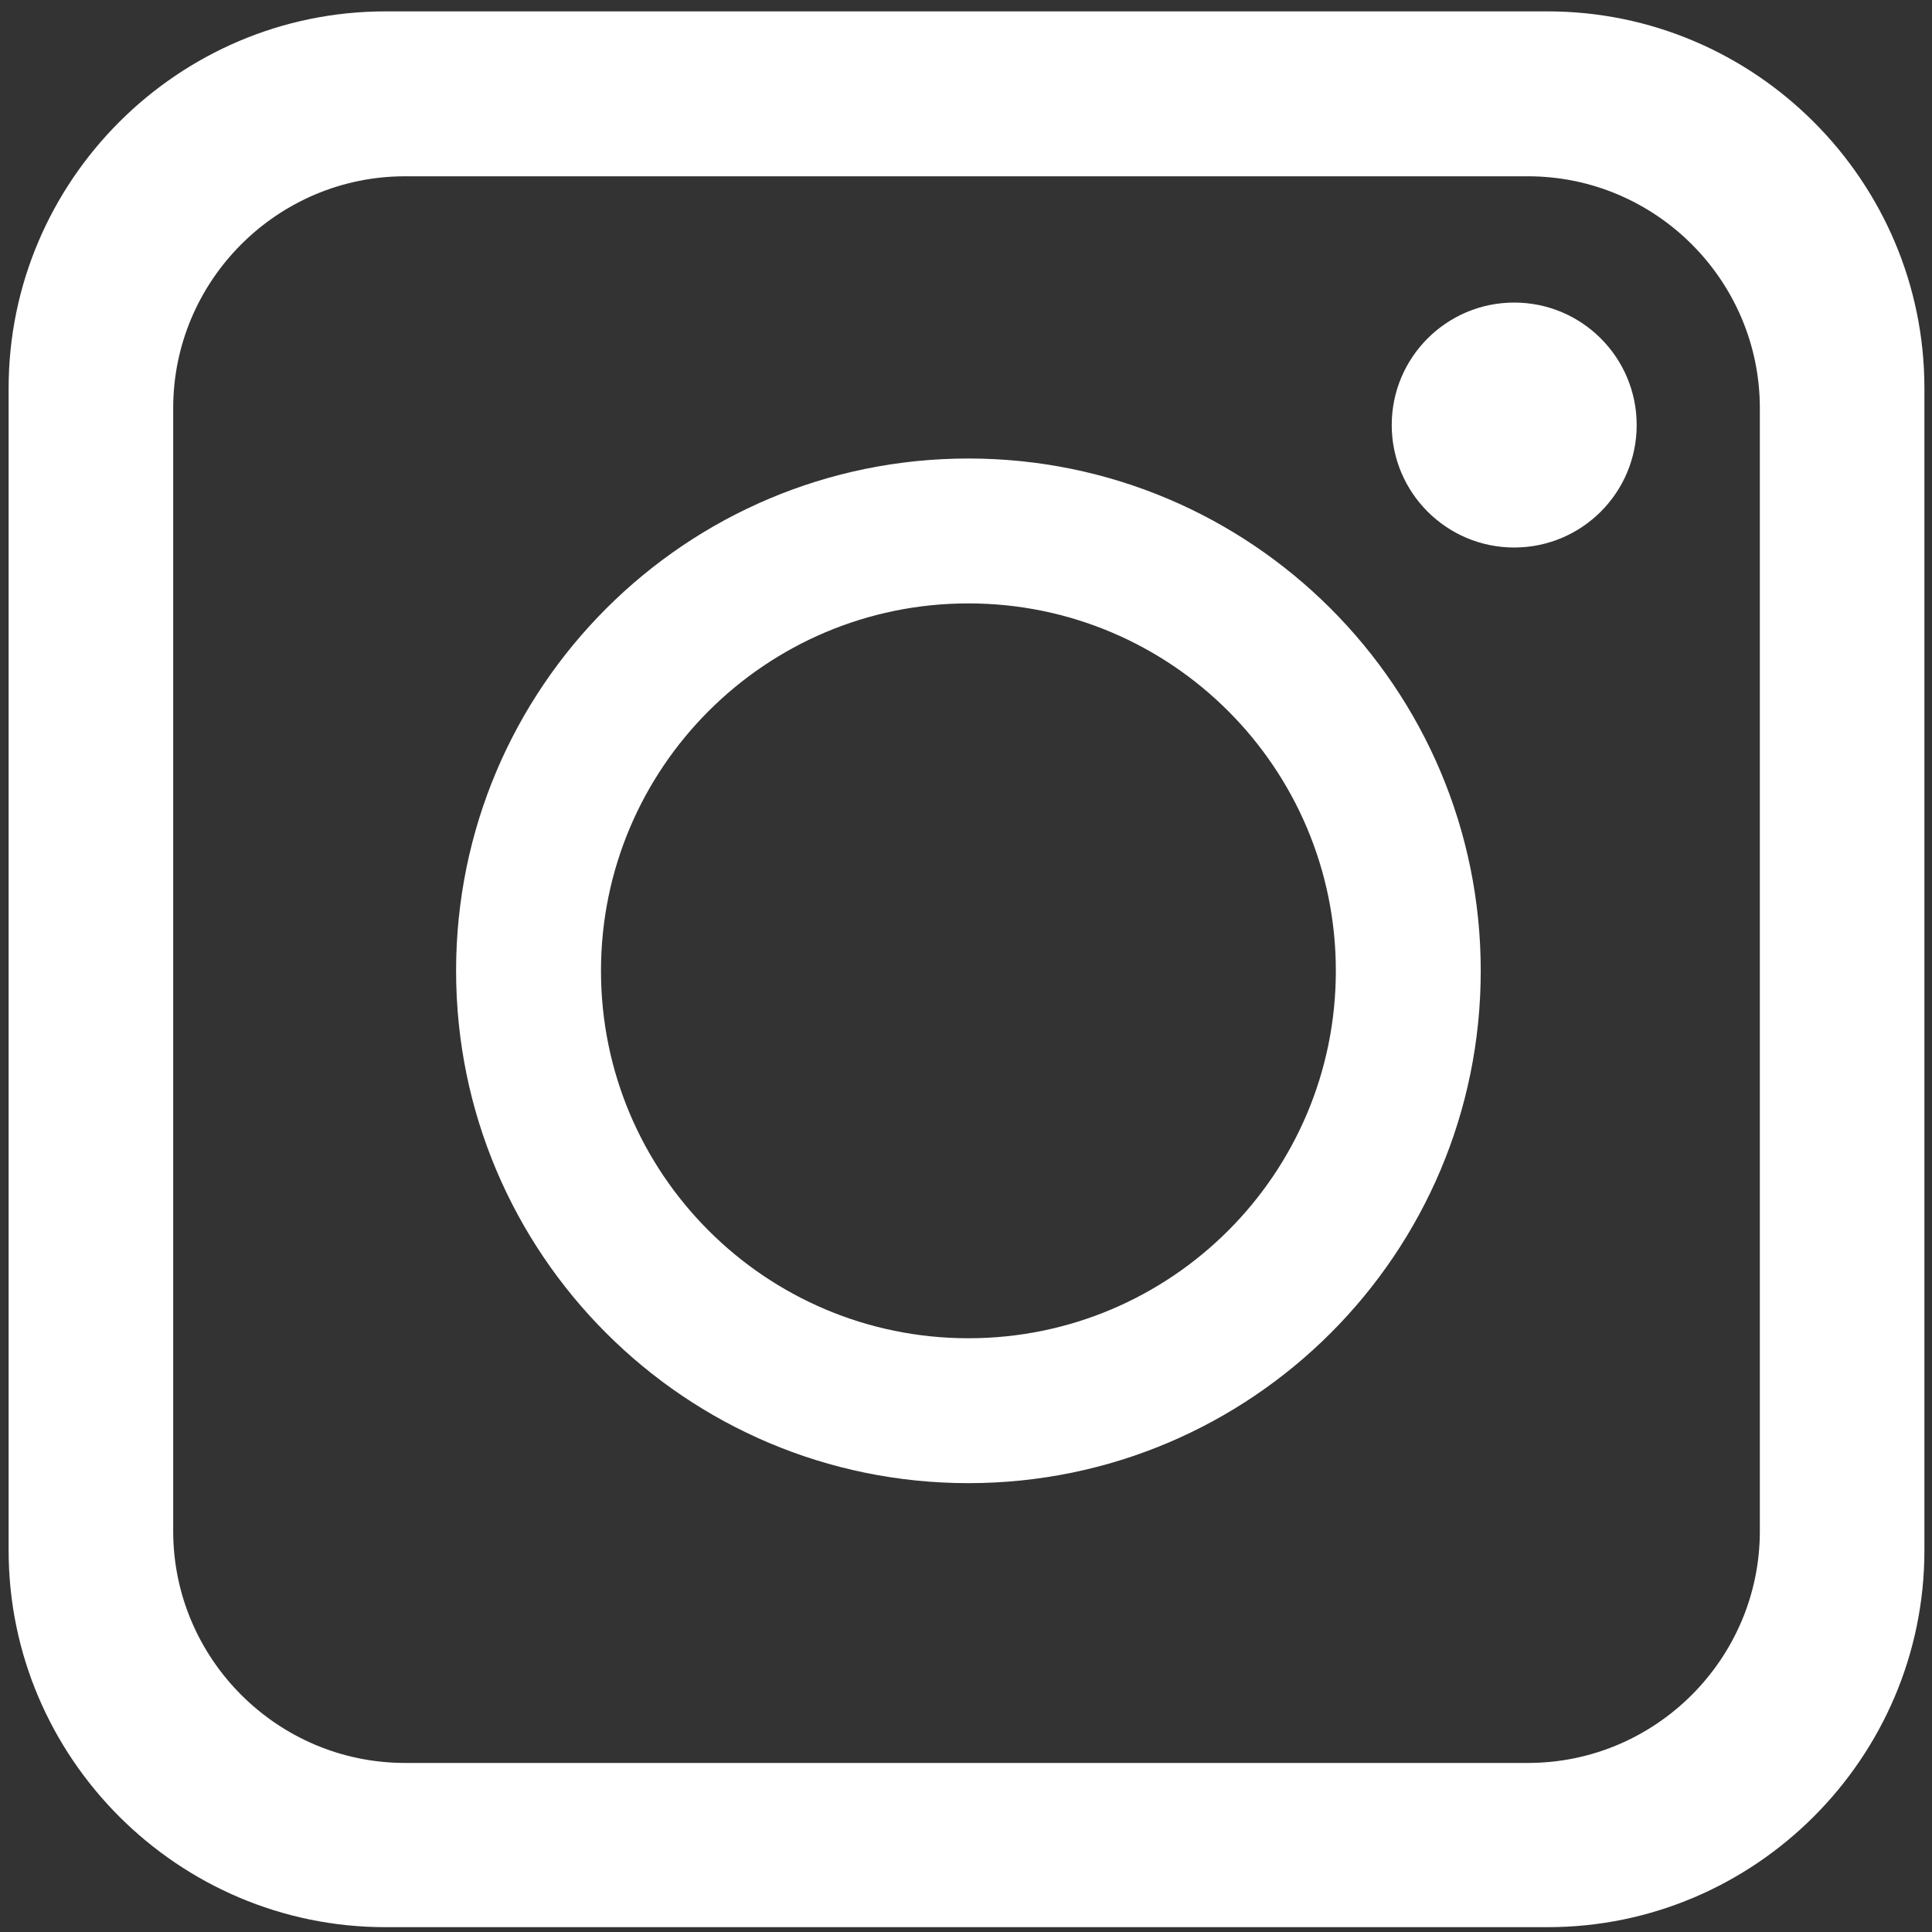 <?xml version="1.0" encoding="UTF-8"?> <!-- Creator: CorelDRAW --> <svg xmlns="http://www.w3.org/2000/svg" xmlns:xlink="http://www.w3.org/1999/xlink" xml:space="preserve" width="5.6mm" height="5.6mm" style="shape-rendering:geometricPrecision; text-rendering:geometricPrecision; image-rendering:optimizeQuality; fill-rule:evenodd; clip-rule:evenodd" viewBox="0 0 5.6 5.6"><rect x="0" y="0" width="5.6" height="5.6" fill="#333333" stroke="none"/> <defs> <style type="text/css"> <![CDATA[ .fil0 {fill:white} ]]> </style> </defs> <g id="Слой_x0020_1">  <path class="fil0" d="M1.117 0.033l3.369 0c0.601,0 1.092,0.491 1.092,1.092l0 3.369c0,0.601 -0.491,1.092 -1.092,1.092l-3.369 0c-0.601,0 -1.092,-0.491 -1.092,-1.092l0 -3.369c0,-0.601 0.491,-1.092 1.092,-1.092zm3.272 0.844c0.196,0 0.355,0.159 0.355,0.355 0,0.196 -0.159,0.355 -0.355,0.355 -0.196,0 -0.355,-0.159 -0.355,-0.355 0,-0.196 0.159,-0.355 0.355,-0.355zm-1.582 0.452c0.82,0 1.485,0.665 1.485,1.485 0,0.82 -0.665,1.485 -1.485,1.485 -0.82,0 -1.485,-0.665 -1.485,-1.485 0,-0.82 0.665,-1.485 1.485,-1.485zm0 0.42c0.588,0 1.065,0.477 1.065,1.065 0,0.588 -0.477,1.065 -1.065,1.065 -0.588,0 -1.065,-0.477 -1.065,-1.065 0,-0.588 0.477,-1.065 1.065,-1.065zm-1.633 -1.238l3.255 0c0.37,0 0.672,0.302 0.672,0.672l0 3.255c0,0.37 -0.302,0.672 -0.672,0.672l-3.255 0c-0.37,0 -0.672,-0.302 -0.672,-0.672l0 -3.255c0,-0.37 0.302,-0.672 0.672,-0.672z"></path> </g> </svg> 
